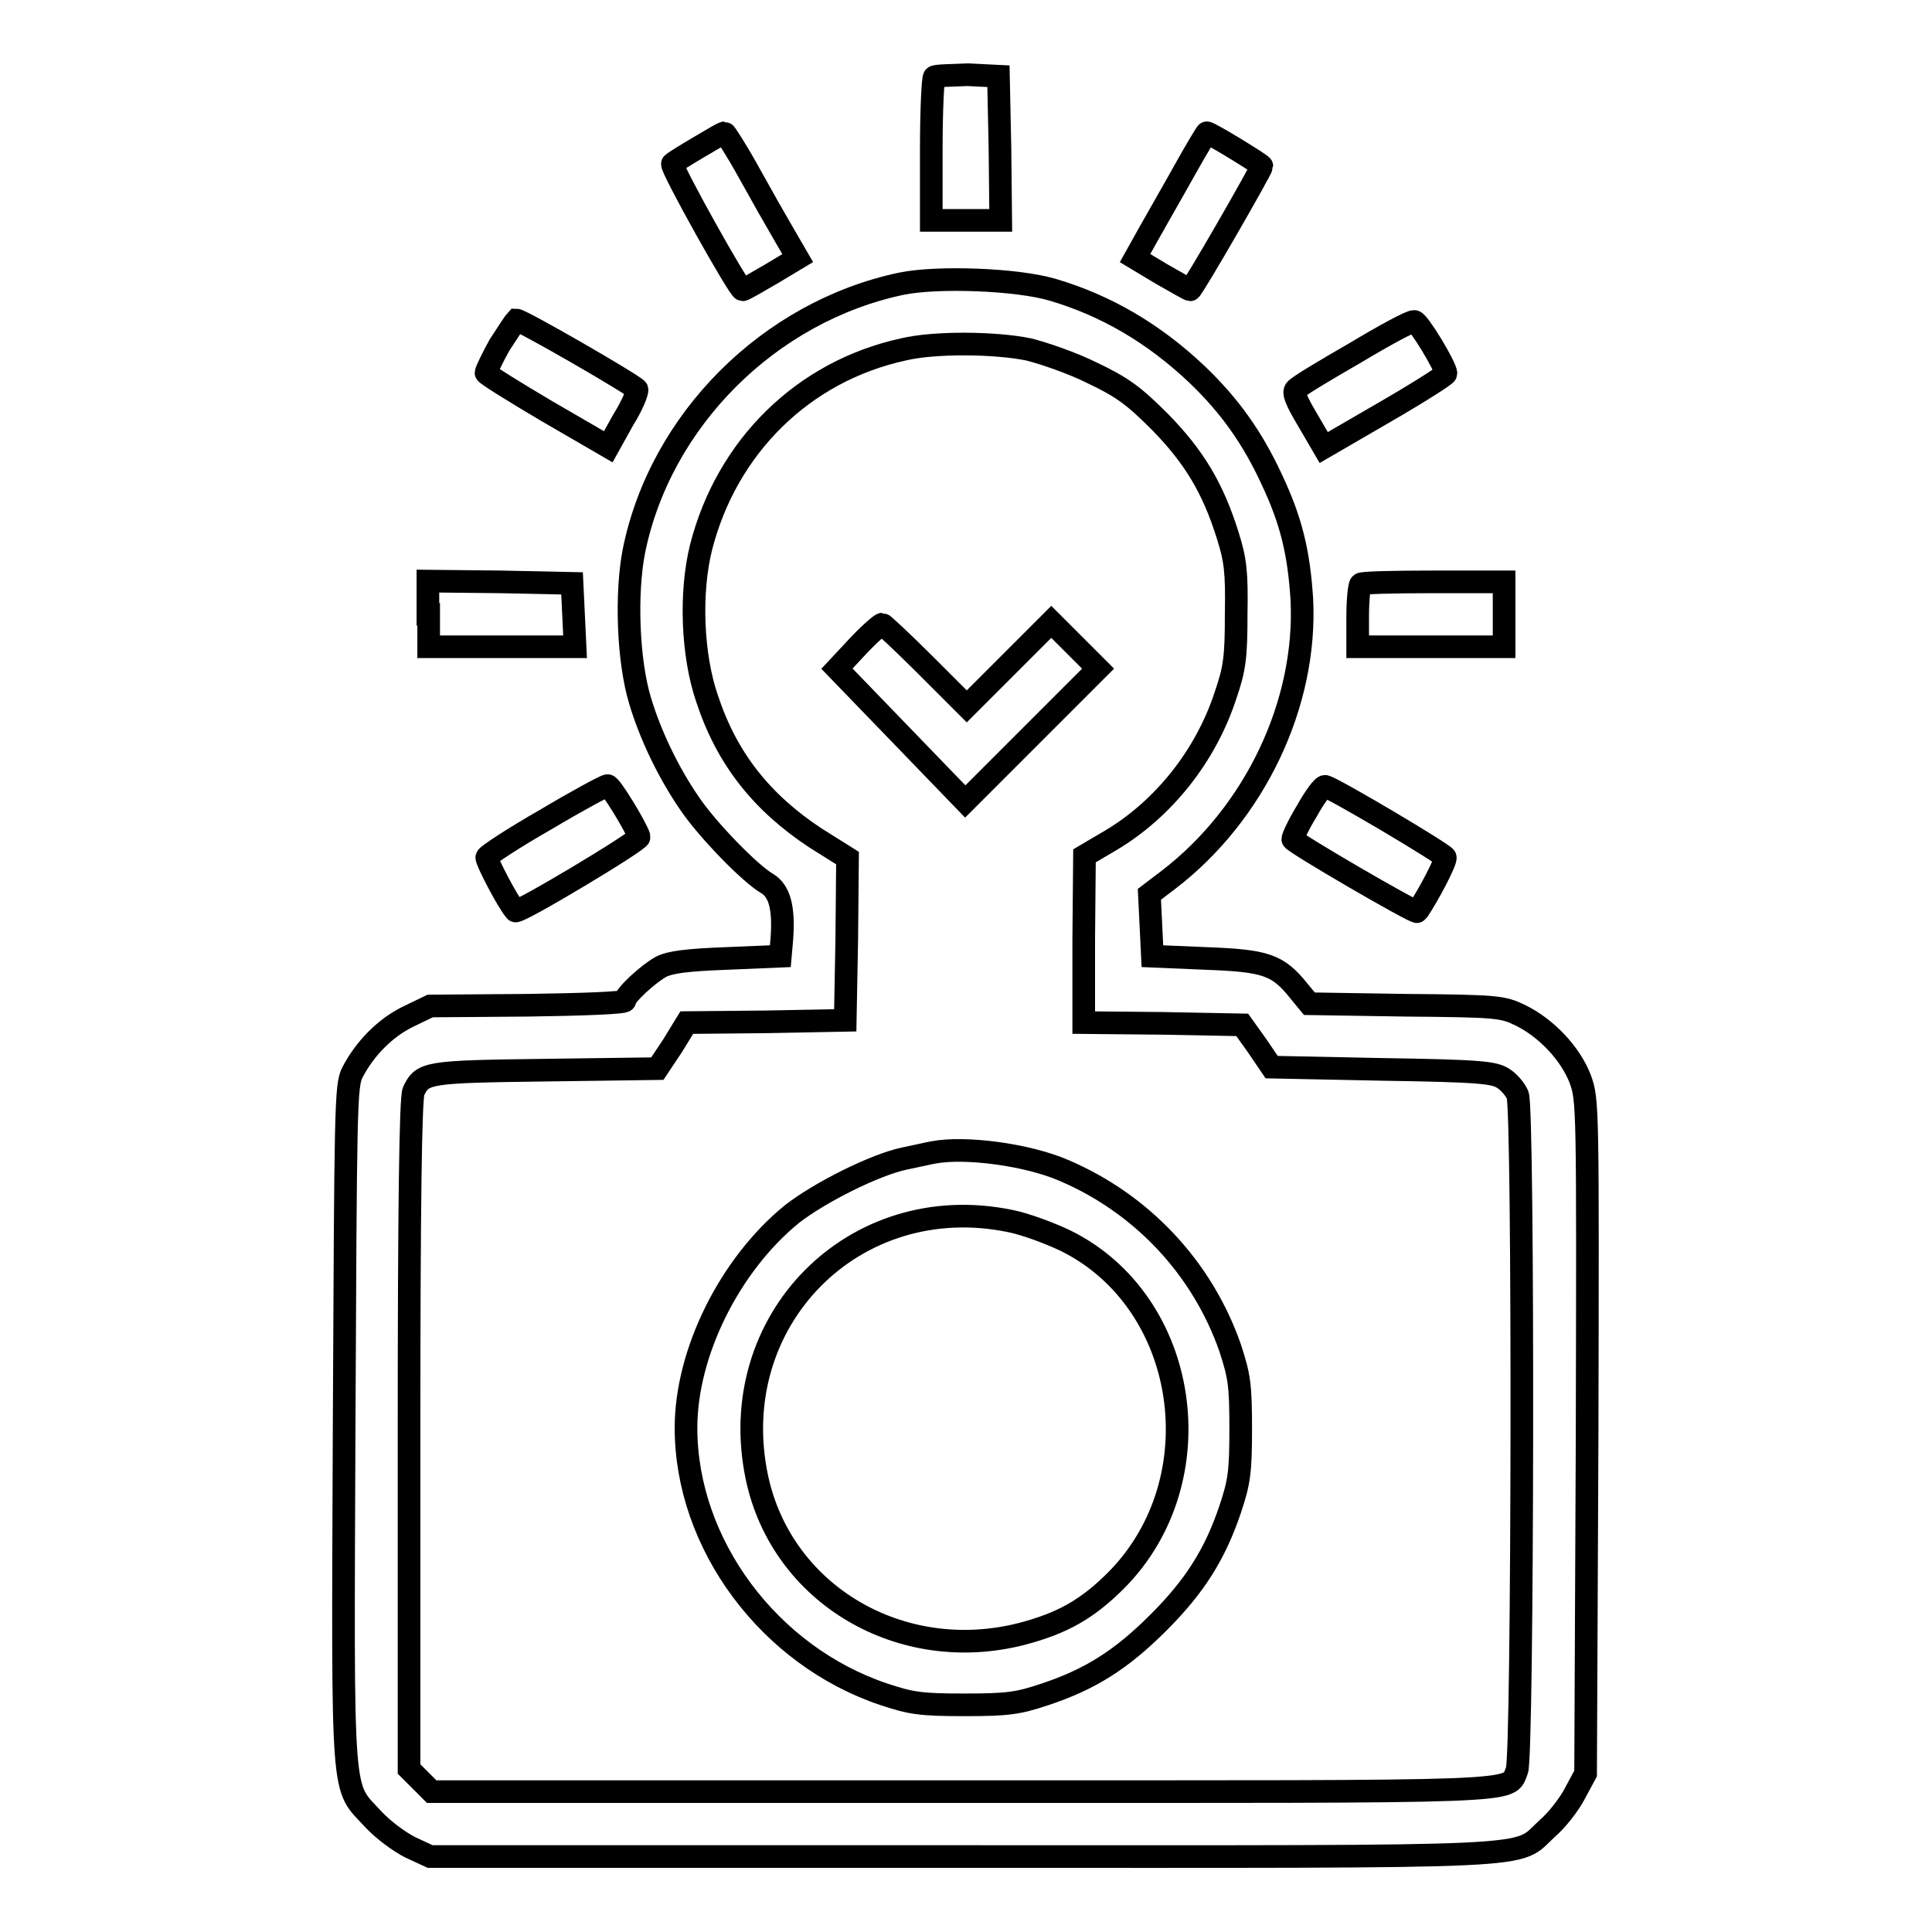 <?xml version="1.0" encoding="utf-8"?>
<!-- Svg Vector Icons : http://www.onlinewebfonts.com/icon -->
<!DOCTYPE svg PUBLIC "-//W3C//DTD SVG 1.1//EN" "http://www.w3.org/Graphics/SVG/1.1/DTD/svg11.dtd">
<svg version="1.1" xmlns="http://www.w3.org/2000/svg" xmlns:xlink="http://www.w3.org/1999/xlink" x="0px" y="0px" viewBox="0 0 256 256" enable-background="new 0 0 256 256" xml:space="preserve">
<g><g><g><path stroke-width="3" fill-opacity="0" stroke="#000000"  d="M123.8,10.2c-0.2,0.2-0.4,4.6-0.4,9.7v9.3h4.6h4.6l-0.1-9.6l-0.2-9.5l-4.1-0.2C126,10,124,10,123.8,10.2z"/><path stroke-width="3" fill-opacity="0" stroke="#000000"  d="M92.6,19.5c-1.7,1-3.3,2-3.5,2.2c-0.3,0.4,8.8,16.7,9.3,16.7c0.2,0,1.9-1,3.8-2.1l3.5-2.1l-1.8-3.1c-1-1.7-3.1-5.4-4.7-8.3c-1.6-2.9-3.1-5.2-3.2-5.2C95.8,17.6,94.3,18.5,92.6,19.5z"/><path stroke-width="3" fill-opacity="0" stroke="#000000"  d="M157,22.5c-1.5,2.7-3.7,6.5-4.7,8.3l-1.9,3.4l3.5,2.1c1.9,1.1,3.7,2.1,3.8,2.1c0.3,0,9.5-16,9.5-16.4c0-0.2-7-4.5-7.3-4.4C159.9,17.5,158.5,19.8,157,22.5z"/><path stroke-width="3" fill-opacity="0" stroke="#000000"  d="M119.4,37.6C101.9,41.3,87.5,55.7,84,73c-1.1,5.6-0.8,14.5,0.8,19.8c1.3,4.4,3.7,9.5,6.6,13.7c2.3,3.4,8,9.3,10.3,10.6c1.6,1,2.2,3.2,1.9,7.3l-0.2,2.3l-7.1,0.3c-5.4,0.2-7.5,0.5-8.7,1.1c-1.8,1-4.8,3.8-4.8,4.5c0,0.3-5.8,0.5-12.8,0.6L57,133.3l-2.9,1.4c-3.1,1.5-5.8,4.3-7.4,7.4c-0.9,1.7-0.9,4.6-1.1,46.9c-0.2,50.9-0.4,47.4,3.9,52.1c1.3,1.4,3.5,3,4.9,3.7L57,246h70.5c78.8,0,73.1,0.3,77.5-3.7c1.3-1.1,3-3.3,3.7-4.7l1.4-2.6l0.2-44.6c0.1-44.1,0.1-44.6-0.9-47.4c-1.3-3.4-4.5-6.8-8-8.5c-2.3-1.1-3-1.2-15.2-1.3l-12.7-0.2l-1.4-1.7c-2.8-3.5-4.4-4-12.3-4.3l-7.1-0.3l-0.2-4.1l-0.2-4.1l2.5-1.9c11.5-8.8,18.4-23.4,17.7-37.2c-0.4-6.2-1.4-10.4-4-15.9c-2.5-5.4-5.5-9.7-9.9-13.9c-5.7-5.4-12-9.1-19.1-11.2C134.8,37,124.2,36.6,119.4,37.6z M136.3,46.3c2,0.5,5.8,1.8,8.4,3.1c4,1.9,5.5,3,9,6.5c4.5,4.6,7,8.7,9,15.1c1,3.2,1.2,4.8,1.1,10.4c0,5.7-0.2,7.2-1.4,10.7c-2.6,8-8.2,15.1-15.3,19.3l-3.4,2l-0.1,11v11.1l10.5,0.1l10.5,0.2l2,2.8l1.9,2.8l14.7,0.3c12.9,0.2,14.8,0.4,16,1.2c0.8,0.5,1.6,1.5,1.9,2.2c0.8,2,0.7,87.8-0.1,89.5c-1.3,3,2.7,2.8-73.7,2.8H57.2l-1.5-1.5l-1.5-1.5v-44.3c0-30.4,0.2-44.6,0.6-45.5c1.2-2.5,1.7-2.6,17.5-2.8l14.8-0.2l2-3l1.9-3.1l10.5-0.1l10.5-0.2l0.2-10.7l0.1-10.8L108,111c-7.1-4.7-11.7-10.5-14.3-18.4c-2-5.8-2.3-14.1-0.8-20.1c3.4-13.3,13.5-23.3,26.8-26.2C123.9,45.3,131.9,45.4,136.3,46.3z"/><path stroke-width="3" fill-opacity="0" stroke="#000000"  d="M113.7,85.6l-2.8,3l8.5,8.8l8.5,8.8l8.8-8.8l8.8-8.8l-3.1-3.1l-3.1-3.1l-5.6,5.6l-5.6,5.6l-5.5-5.5c-3-3-5.6-5.4-5.7-5.4C116.7,82.7,115.2,84,113.7,85.6z"/><path stroke-width="3" fill-opacity="0" stroke="#000000"  d="M123.7,152.7c-0.6,0.1-2.3,0.5-3.8,0.8c-3.9,0.8-11.3,4.5-15,7.4c-8.2,6.7-14,18.3-14,28.3c0,15.4,11,30.2,26.2,35.3c3.6,1.2,4.9,1.4,10.7,1.4c5.8,0,7.1-0.2,10.7-1.4c6-2,10.1-4.6,15-9.5c4.9-4.9,7.5-9.1,9.5-15c1.2-3.6,1.4-4.9,1.4-10.7c0-5.9-0.2-7-1.4-10.7c-3.7-10.6-11.7-19.1-22-23.5C136.2,153,127.9,151.9,123.7,152.7z M133.9,161.8c2,0.4,5.2,1.6,7.3,2.6c16.4,8.1,19.9,31.7,6.7,45c-3.9,3.9-7.2,5.7-12.5,7.1c-16,4.1-31.8-5.2-35.1-20.7C95.9,175,113.2,157.5,133.9,161.8z"/><path stroke-width="3" fill-opacity="0" stroke="#000000"  d="M66.2,45.7c-1,1.8-1.8,3.5-1.8,3.7c0,0.2,3.7,2.5,8.1,5.1l8.1,4.7l2-3.6c1.2-1.9,1.9-3.7,1.8-4c-0.4-0.6-15.3-9.2-16-9.2C68.3,42.5,67.3,44,66.2,45.7z"/><path stroke-width="3" fill-opacity="0" stroke="#000000"  d="M179.5,46.8c-4,2.3-7.5,4.4-7.8,4.8c-0.4,0.4,0,1.4,1.6,4.1l2.1,3.6l8.1-4.7c4.5-2.6,8.1-4.9,8.1-5.1c0-0.9-3.7-7-4.2-6.9C187,42.5,183.5,44.4,179.5,46.8z"/><path stroke-width="3" fill-opacity="0" stroke="#000000"  d="M56.8,81.4v4.3h9.7h9.7L76,81.5l-0.2-4.2l-9.5-0.2l-9.6-0.1V81.4L56.8,81.4z"/><path stroke-width="3" fill-opacity="0" stroke="#000000"  d="M180.3,77.4c-0.2,0.2-0.4,2.1-0.4,4.3v4h9.7h9.7v-4.3v-4.3h-9.3C184.8,77.1,180.4,77.2,180.3,77.4z"/><path stroke-width="3" fill-opacity="0" stroke="#000000"  d="M72.3,108.6c-4.2,2.4-7.7,4.7-7.8,5c-0.1,0.4,2.8,6,3.8,7.1c0.3,0.4,16.5-9.3,16.4-9.8c-0.4-1.3-3.8-6.9-4.2-6.8C80.2,104.1,76.5,106.1,72.3,108.6z"/><path stroke-width="3" fill-opacity="0" stroke="#000000"  d="M173.2,107.4c-1.1,1.8-1.9,3.5-1.9,3.8c0,0.4,16.3,9.9,16.5,9.6c1.5-2.2,3.9-6.8,3.7-7.2c-0.2-0.5-14.7-9.1-15.9-9.4C175.3,104.1,174.2,105.6,173.2,107.4z"/></g></g></g>
</svg>